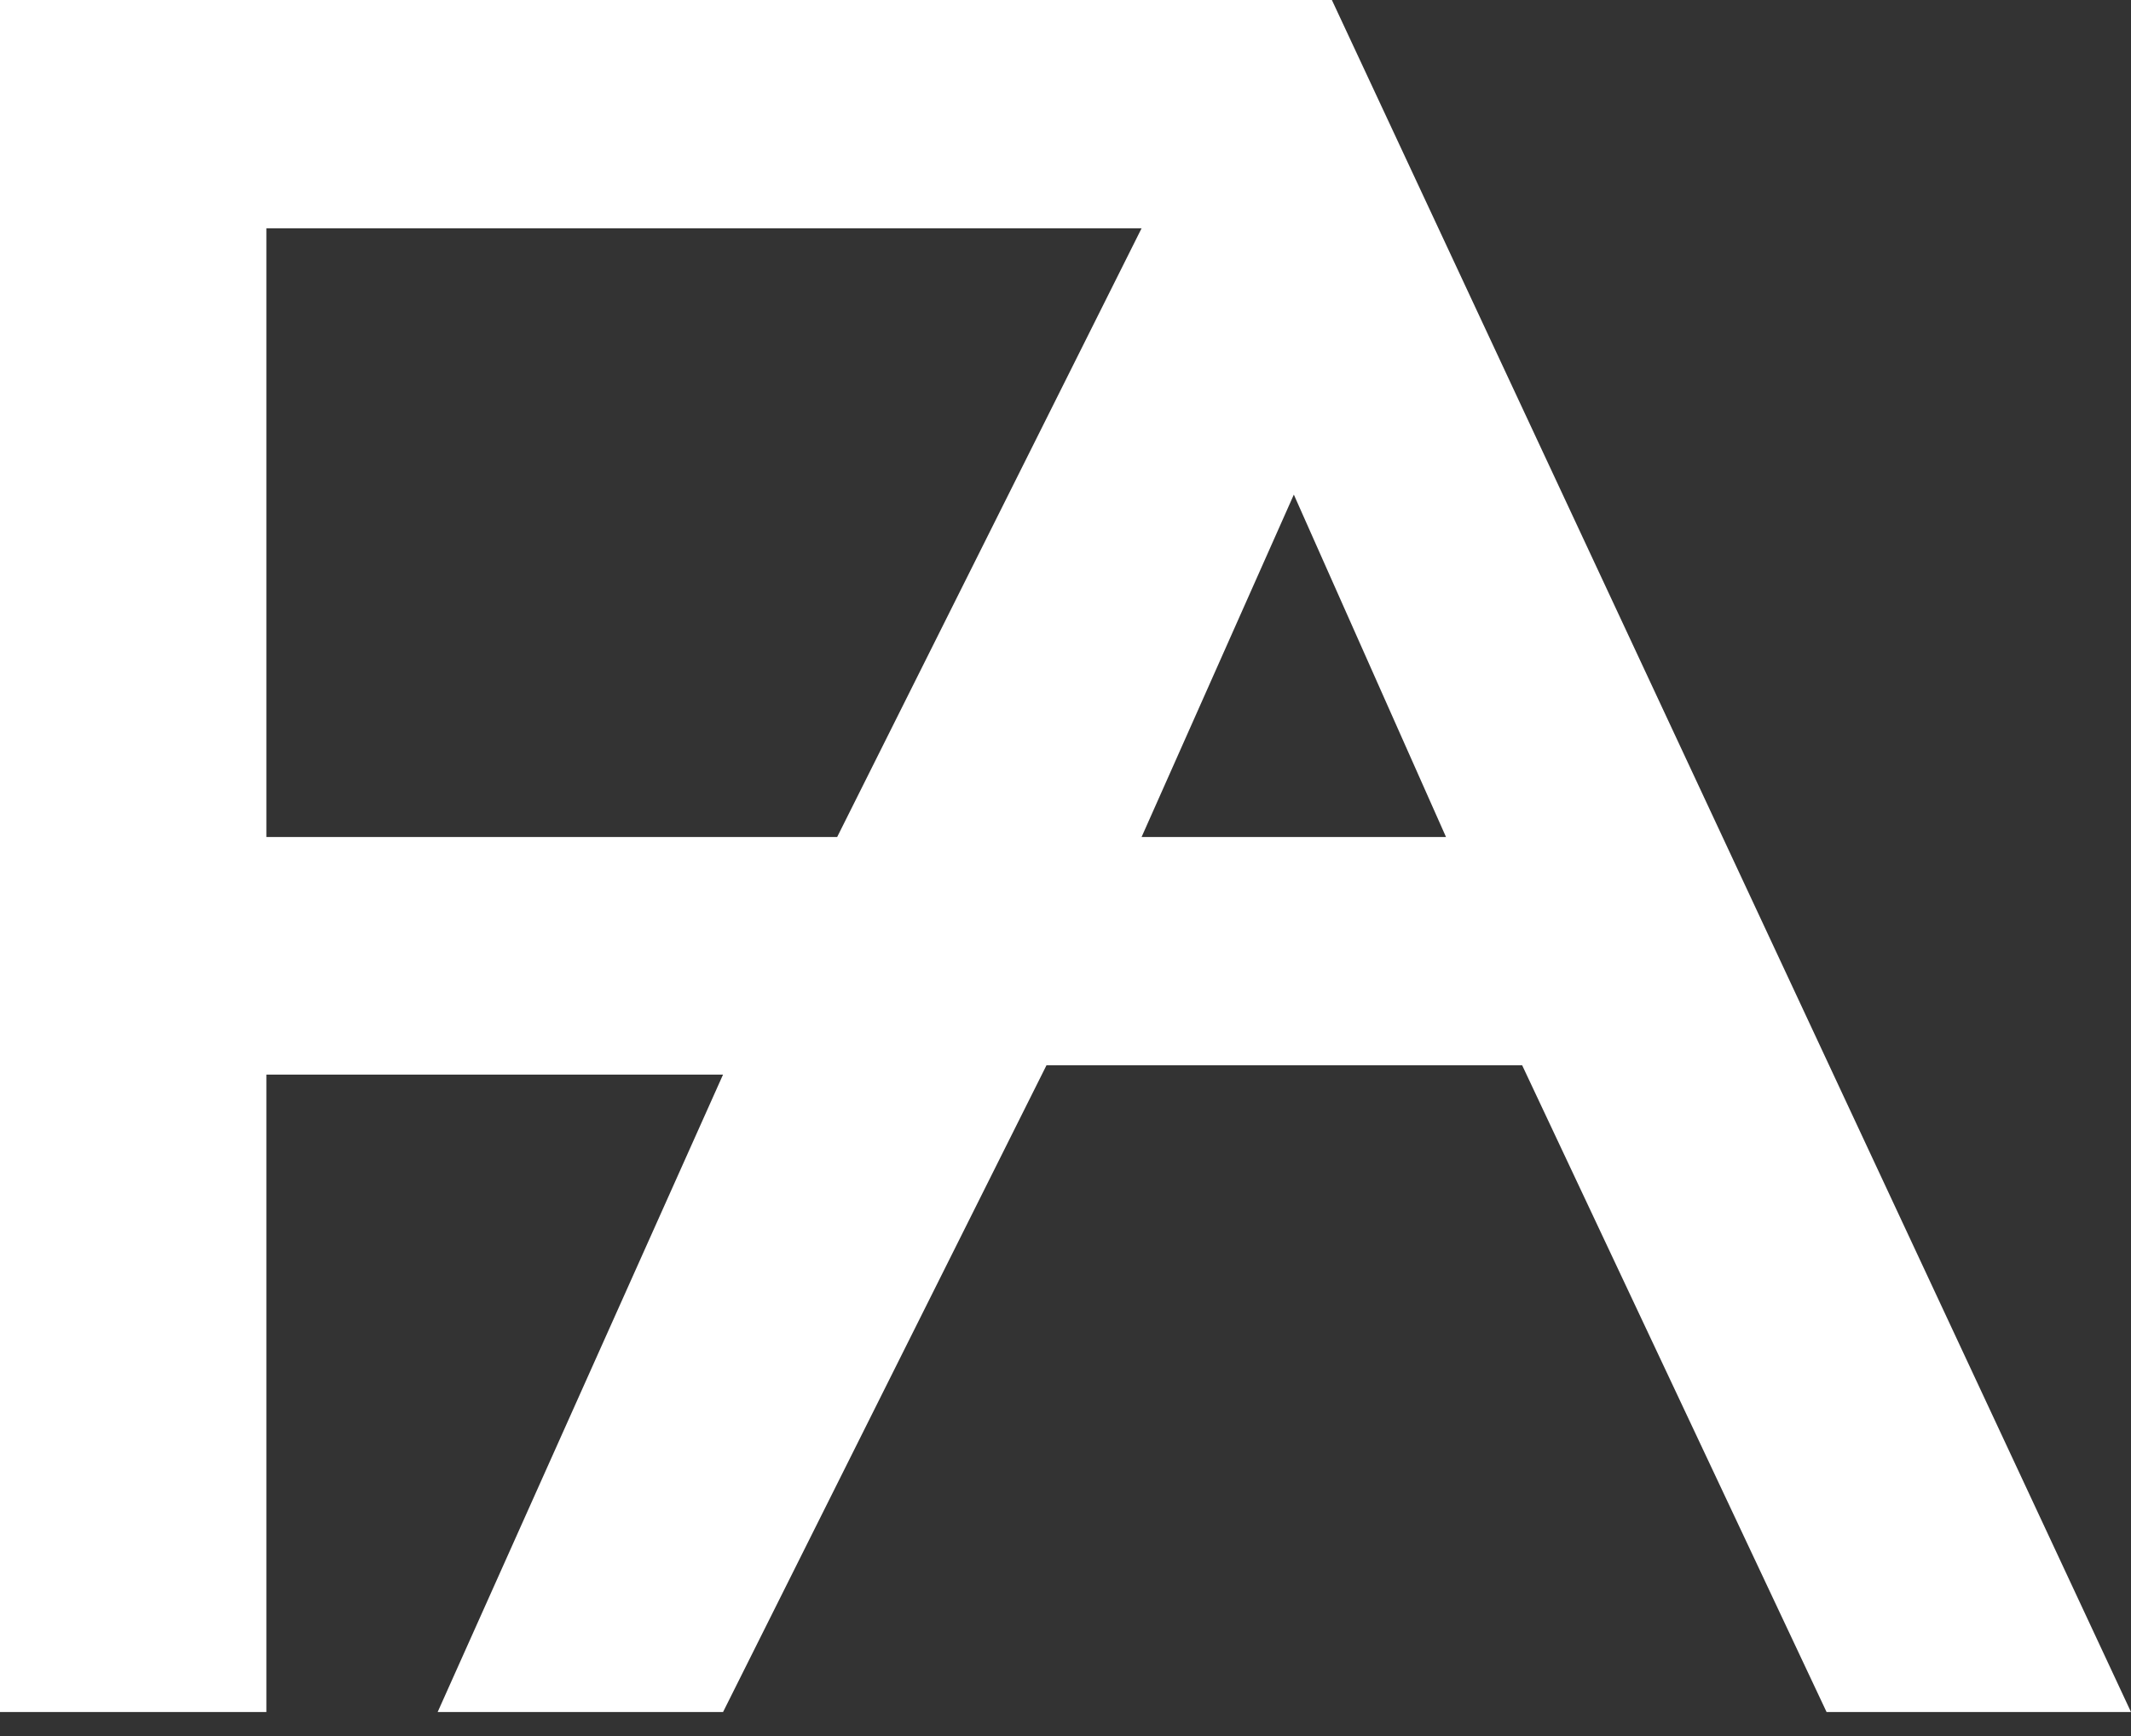 <?xml version="1.0" encoding="UTF-8"?> <svg xmlns="http://www.w3.org/2000/svg" width="27" height="22" viewBox="0 0 27 22" fill="none"><rect x="0" y="0" width="27" height="22" fill="#333333" stroke="none"/><path fill-rule="evenodd" clip-rule="evenodd" d="M0 21.696H3.375V13.618H9.161L5.545 21.696H9.161L13.259 13.5H19.286L23.143 21.696H27L16.875 0H0V21.696ZM3.375 2.893V10.607H10.607L14.464 2.893H3.375ZM16.393 6.268L18.321 10.607H14.464L16.393 6.268Z" fill="white"></path></svg> 